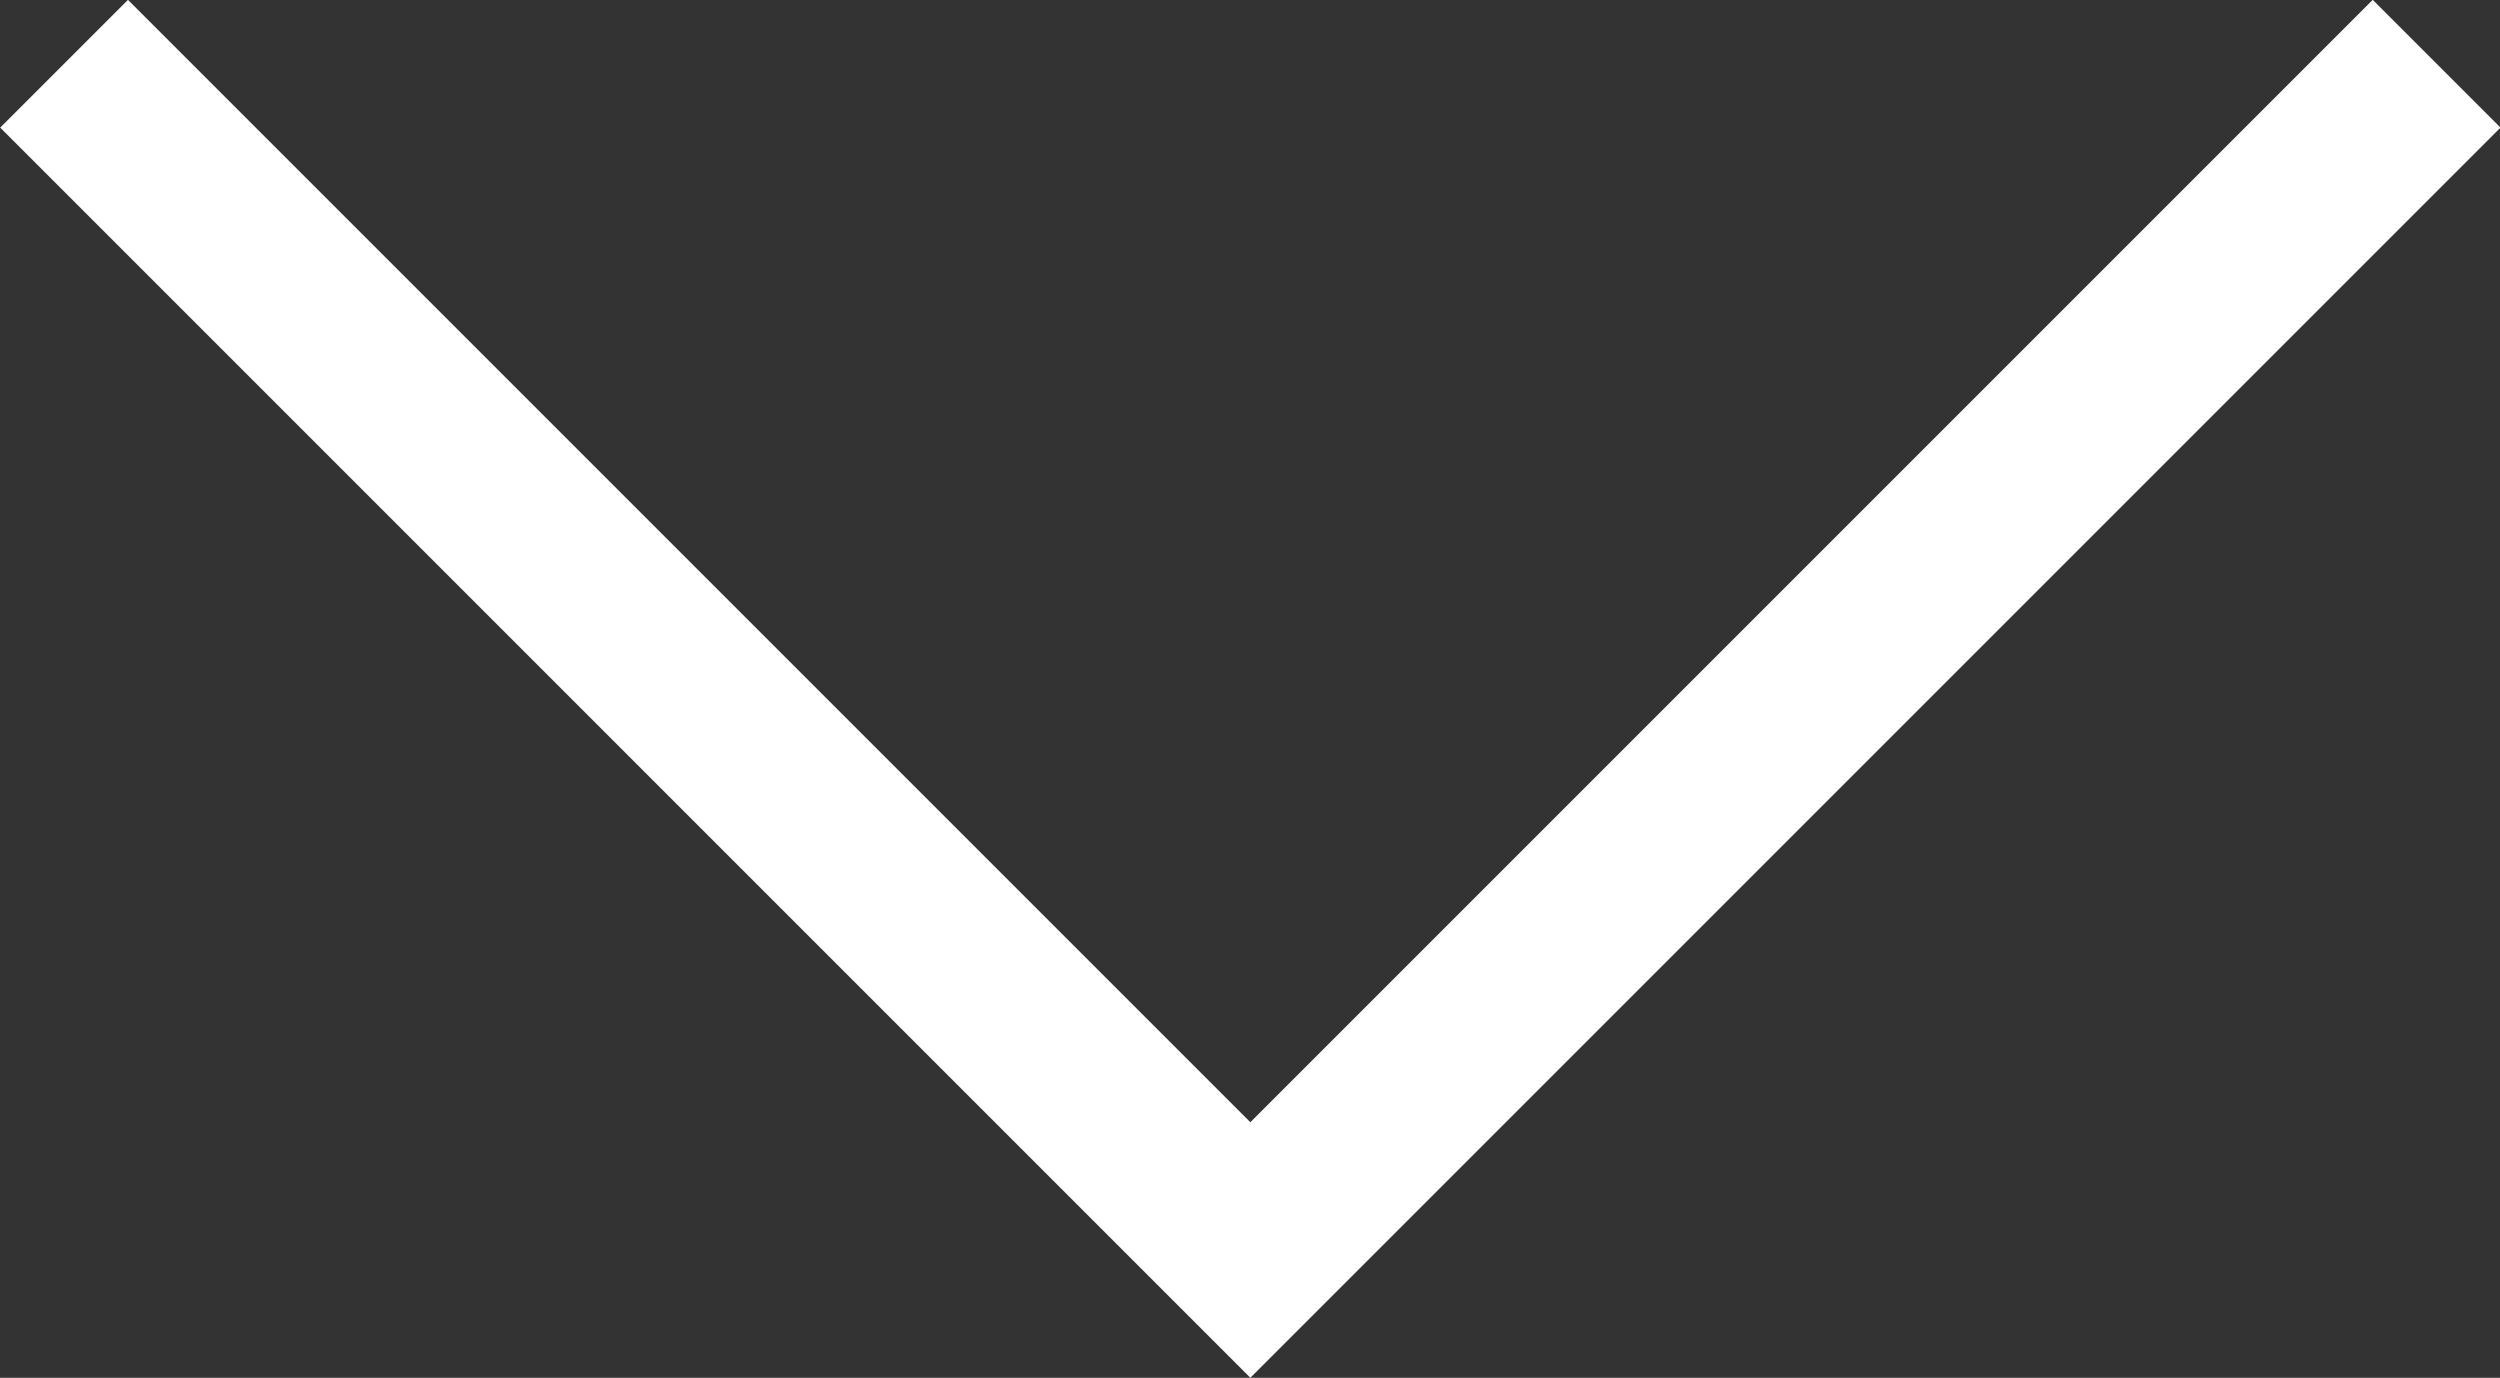 <?xml version="1.0" encoding="UTF-8" standalone="no"?>
<!-- Created with Inkscape (http://www.inkscape.org/) -->

<svg
   xmlns:dc="http://purl.org/dc/elements/1.1/"
   xmlns:cc="http://creativecommons.org/ns#"
   xmlns:rdf="http://www.w3.org/1999/02/22-rdf-syntax-ns#"
   xmlns:svg="http://www.w3.org/2000/svg"
   xmlns="http://www.w3.org/2000/svg"
   xmlns:sodipodi="http://sodipodi.sourceforge.net/DTD/sodipodi-0.dtd"
   xmlns:inkscape="http://www.inkscape.org/namespaces/inkscape"
   width="3.589mm"
   height="1.978mm"
   viewBox="0 0 3.589 1.978"
   version="1.1"
   id="svg8"
   inkscape:version="0.92.4 (f8dce91, 2019-08-02)"
   sodipodi:docname="arrowBlack.svg">
  <rect x="0" y="0" width="3.589" height="1.978" fill="#333333" stroke="none"/>
  <defs
     id="defs2" />
  <sodipodi:namedview
     id="base"
     pagecolor="#ffffff"
     bordercolor="#666666"
     borderopacity="1.0"
     inkscape:pageopacity="0.0"
     inkscape:pageshadow="2"
     inkscape:zoom="7.9195959"
     inkscape:cx="-35.696259"
     inkscape:cy="5.3183625"
     inkscape:document-units="mm"
     inkscape:current-layer="layer1"
     showgrid="false"
     fit-margin-top="0"
     fit-margin-left="0"
     fit-margin-right="0"
     fit-margin-bottom="0"
     inkscape:window-width="2513"
     inkscape:window-height="1385"
     inkscape:window-x="47"
     inkscape:window-y="27"
     inkscape:window-maximized="1" />
  <g
     inkscape:label="Layer 1"
     inkscape:groupmode="layer"
     id="layer1"
     transform="translate(-17.86,-171.279)">
    <g
       id="g983"
       transform="matrix(0.131,0,0,0.131,17.559,170.126)"
       style="fill:#ffffff;fill-opacity:1"
       inkscape:export-filename="/home/denis/Изображения/1.png"
       inkscape:export-xdpi="94"
       inkscape:export-ydpi="94">
      <polygon
         id="polygon981"
         points="28.3,8.8 29.7,10.2 16,23.9 2.3,10.2 3.7,8.8 16,21.1 "
         style="fill:#ffffff;fill-opacity:1" />
    </g>
  </g>
</svg>
